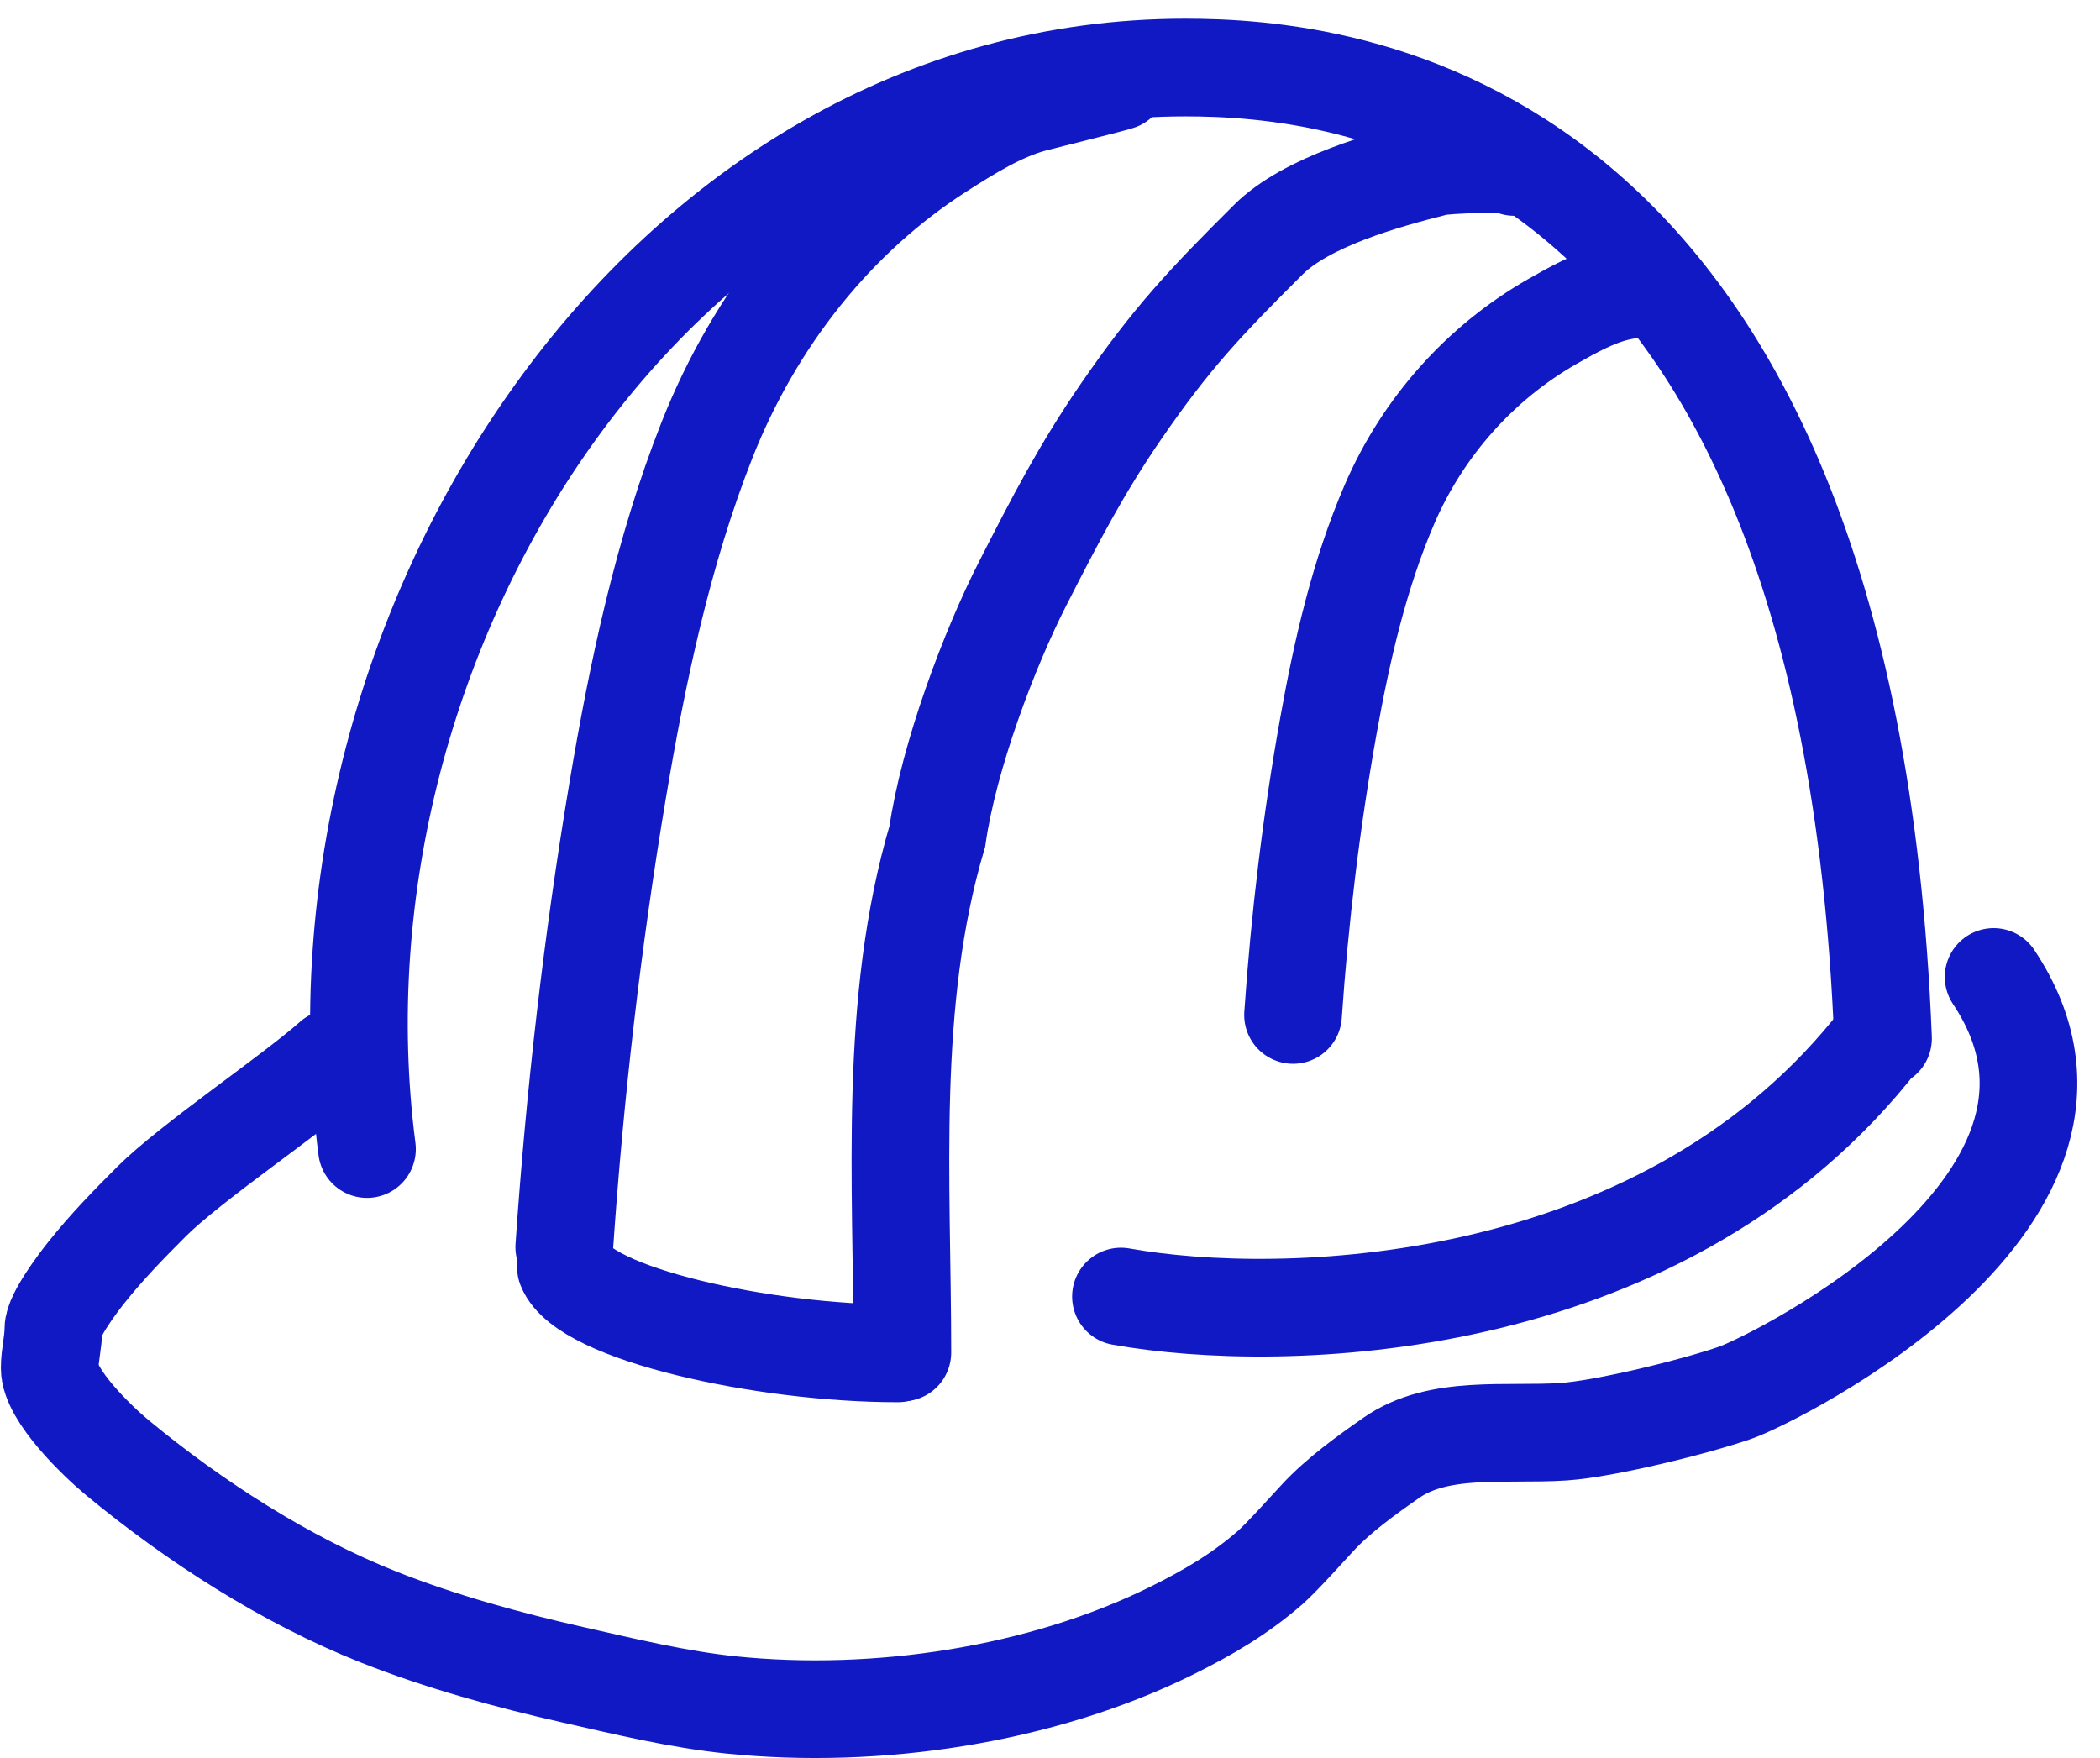 <svg width="86" height="72" viewBox="0 0 86 72" fill="none" xmlns="http://www.w3.org/2000/svg">
<path d="M15.029 47.06C12.272 25.819 27.07 2.766 48.536 2.766C54.758 2.766 75.592 4.303 77.114 42.53" stroke="#1019C4" stroke-width="4" stroke-linecap="round"/>
<path d="M13.613 43.345C11.955 44.819 7.802 47.614 6.203 49.212C5.236 50.18 4.394 51.043 3.545 52.104C3.202 52.532 2.186 53.875 2.186 54.421C2.186 54.966 2.036 55.479 2.036 56.029C2.036 57.147 3.994 59.029 4.81 59.703C7.972 62.316 11.699 64.717 15.51 66.228C18.027 67.227 20.802 67.99 23.444 68.587C25.604 69.075 27.767 69.604 29.969 69.829C35.893 70.433 42.613 69.44 47.978 66.787C49.444 66.062 50.762 65.291 52.004 64.212C52.477 63.8 53.534 62.619 53.96 62.16C54.817 61.234 55.951 60.421 56.98 59.703C58.92 58.349 61.661 58.792 64.027 58.636C65.727 58.524 69.451 57.604 71.073 57.036C72.693 56.469 87.684 49.072 81.644 40.012" stroke="#1019C4" stroke-width="4" stroke-linecap="round"/>
<path d="M36.954 55.392C36.954 48.355 36.367 41.071 38.386 34.249C38.859 30.951 40.524 26.559 41.879 23.904C43.196 21.323 44.264 19.247 45.906 16.857C47.97 13.854 49.36 12.384 51.946 9.81C53.497 8.267 56.7 7.368 58.823 6.837C59.173 6.75 61.804 6.629 62.013 6.838" stroke="#1019C4" stroke-width="4" stroke-linecap="round"/>
<path d="M52.953 41.568C53.225 37.602 53.701 33.636 54.402 29.723C54.953 26.65 55.666 23.517 56.909 20.64C58.264 17.505 60.6 14.867 63.572 13.167C64.409 12.688 65.31 12.185 66.247 11.963C66.561 11.889 67.093 11.814 67.361 11.661" stroke="#1019C4" stroke-width="4" stroke-linecap="round"/>
<path d="M23.108 51.076C23.536 44.817 24.256 38.555 25.294 32.376C26.11 27.522 27.156 22.573 28.953 18.022C30.912 13.061 34.257 8.875 38.498 6.161C39.691 5.397 40.977 4.593 42.31 4.233C42.756 4.112 48.845 2.617 43.895 3.744" stroke="#1019C4" stroke-width="4" stroke-linecap="round"/>
<path d="M45.906 53.1C52.45 54.275 67.751 53.906 76.611 43.033" stroke="#1019C4" stroke-width="4" stroke-linecap="round"/>
<path d="M23.177 51.903C23.927 53.805 31.23 55.428 36.767 55.428" stroke="#1019C4" stroke-width="4" stroke-linecap="round"/>
</svg>
